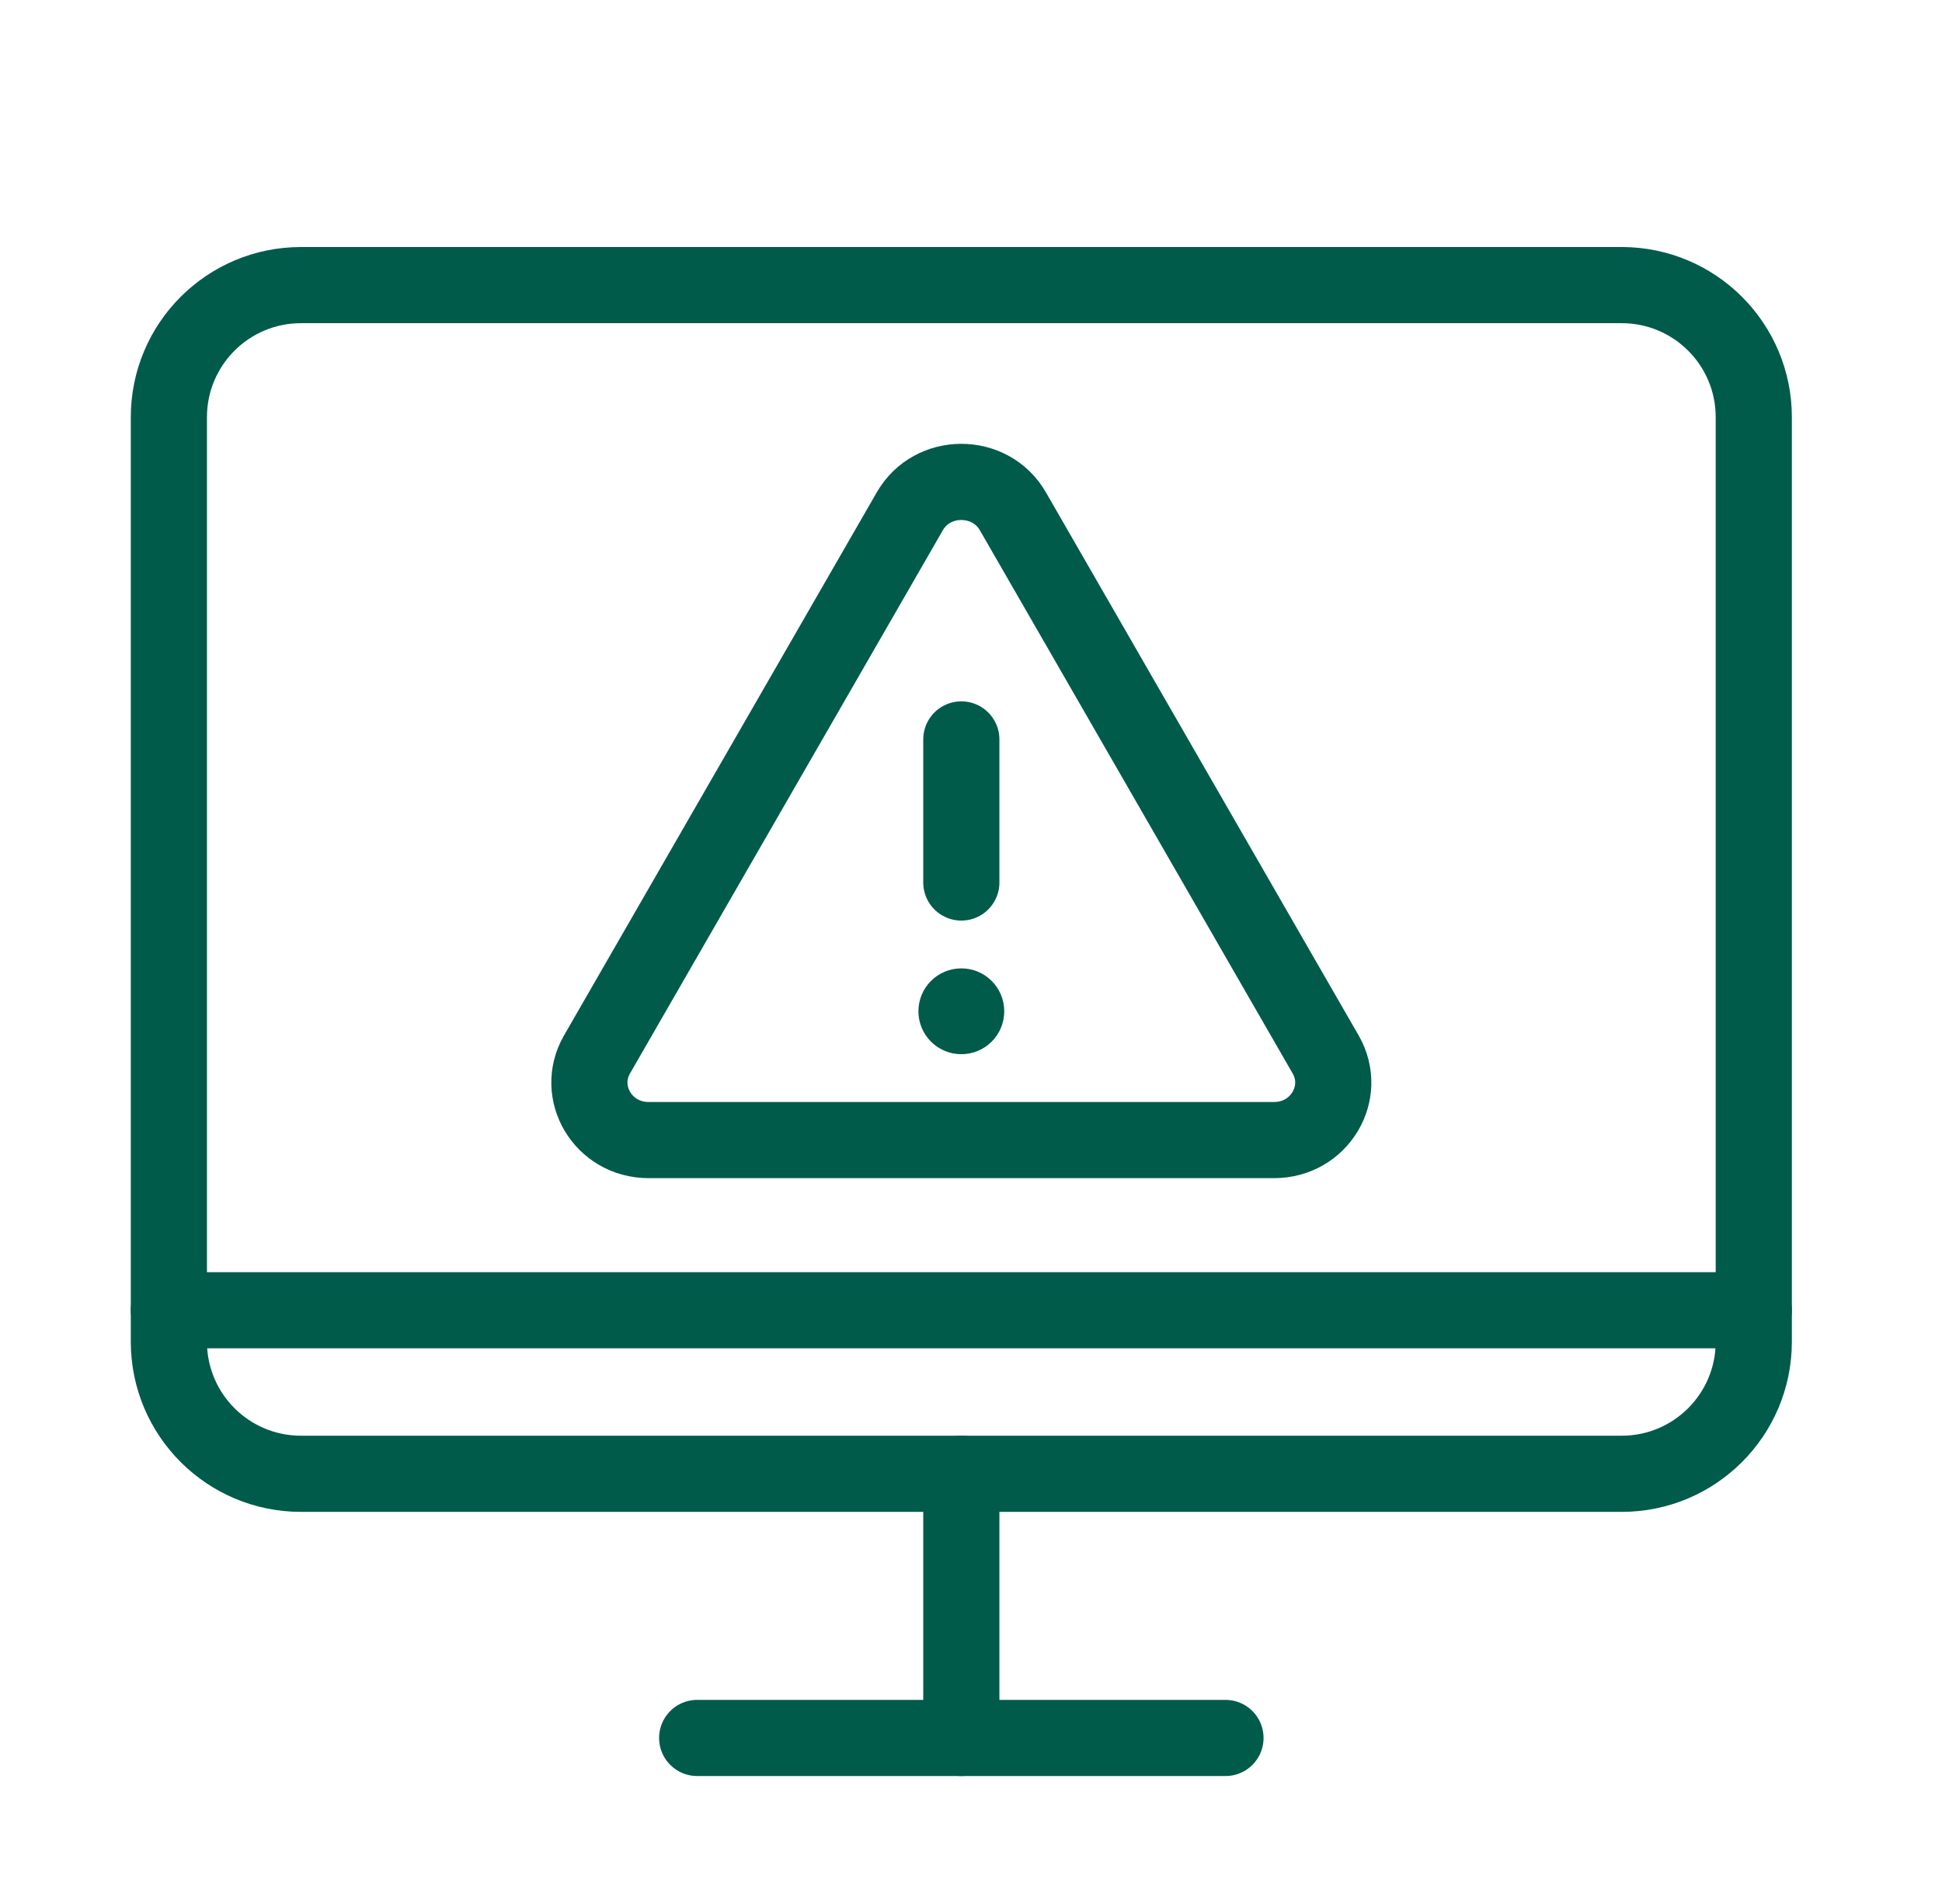 <?xml version="1.0" encoding="UTF-8"?> <svg xmlns="http://www.w3.org/2000/svg" width="51" height="50" viewBox="0 0 51 50" fill="none"><g clip-path="url(#clip0_14888_113918)"><path d="M7.904 38.703L42.589 38.703C44.504 38.703 46.057 37.15 46.057 35.235V10.955C46.057 9.039 44.504 7.487 42.589 7.487L7.904 7.487C5.988 7.487 4.435 9.039 4.435 10.955V35.235C4.435 37.15 5.988 38.703 7.904 38.703Z" stroke="#005B4A" stroke-width="2" stroke-linecap="round" stroke-linejoin="round"></path><path d="M32.183 45.64H18.309" stroke="#005B4A" stroke-width="2" stroke-linecap="round" stroke-linejoin="round"></path><path d="M4.435 34.408H46.057" stroke="#005B4A" stroke-width="2" stroke-linecap="round" stroke-linejoin="round"></path><path d="M25.246 38.703V45.64" stroke="#005B4A" stroke-width="2" stroke-linecap="round" stroke-linejoin="round"></path><path d="M26.6 13.427L34.815 27.693C35.391 28.699 34.647 29.939 33.462 29.939H17.031C15.845 29.939 15.101 28.699 15.677 27.693L23.893 13.427C24.484 12.398 26.008 12.398 26.6 13.427Z" stroke="#005B4A" stroke-width="2" stroke-linecap="round" stroke-linejoin="round"></path><path d="M25.246 23.175V19.418" stroke="#005B4A" stroke-width="2" stroke-linecap="round" stroke-linejoin="round"></path><path d="M25.246 27.684C25.869 27.684 26.373 27.18 26.373 26.557C26.373 25.934 25.869 25.43 25.246 25.43C24.624 25.43 24.119 25.934 24.119 26.557C24.119 27.18 24.624 27.684 25.246 27.684Z" fill="#005B4A"></path></g><defs><clipPath id="clip0_14888_113918"><rect width="50" height="50" fill="white" transform="translate(0.246)"></rect></clipPath></defs></svg> 